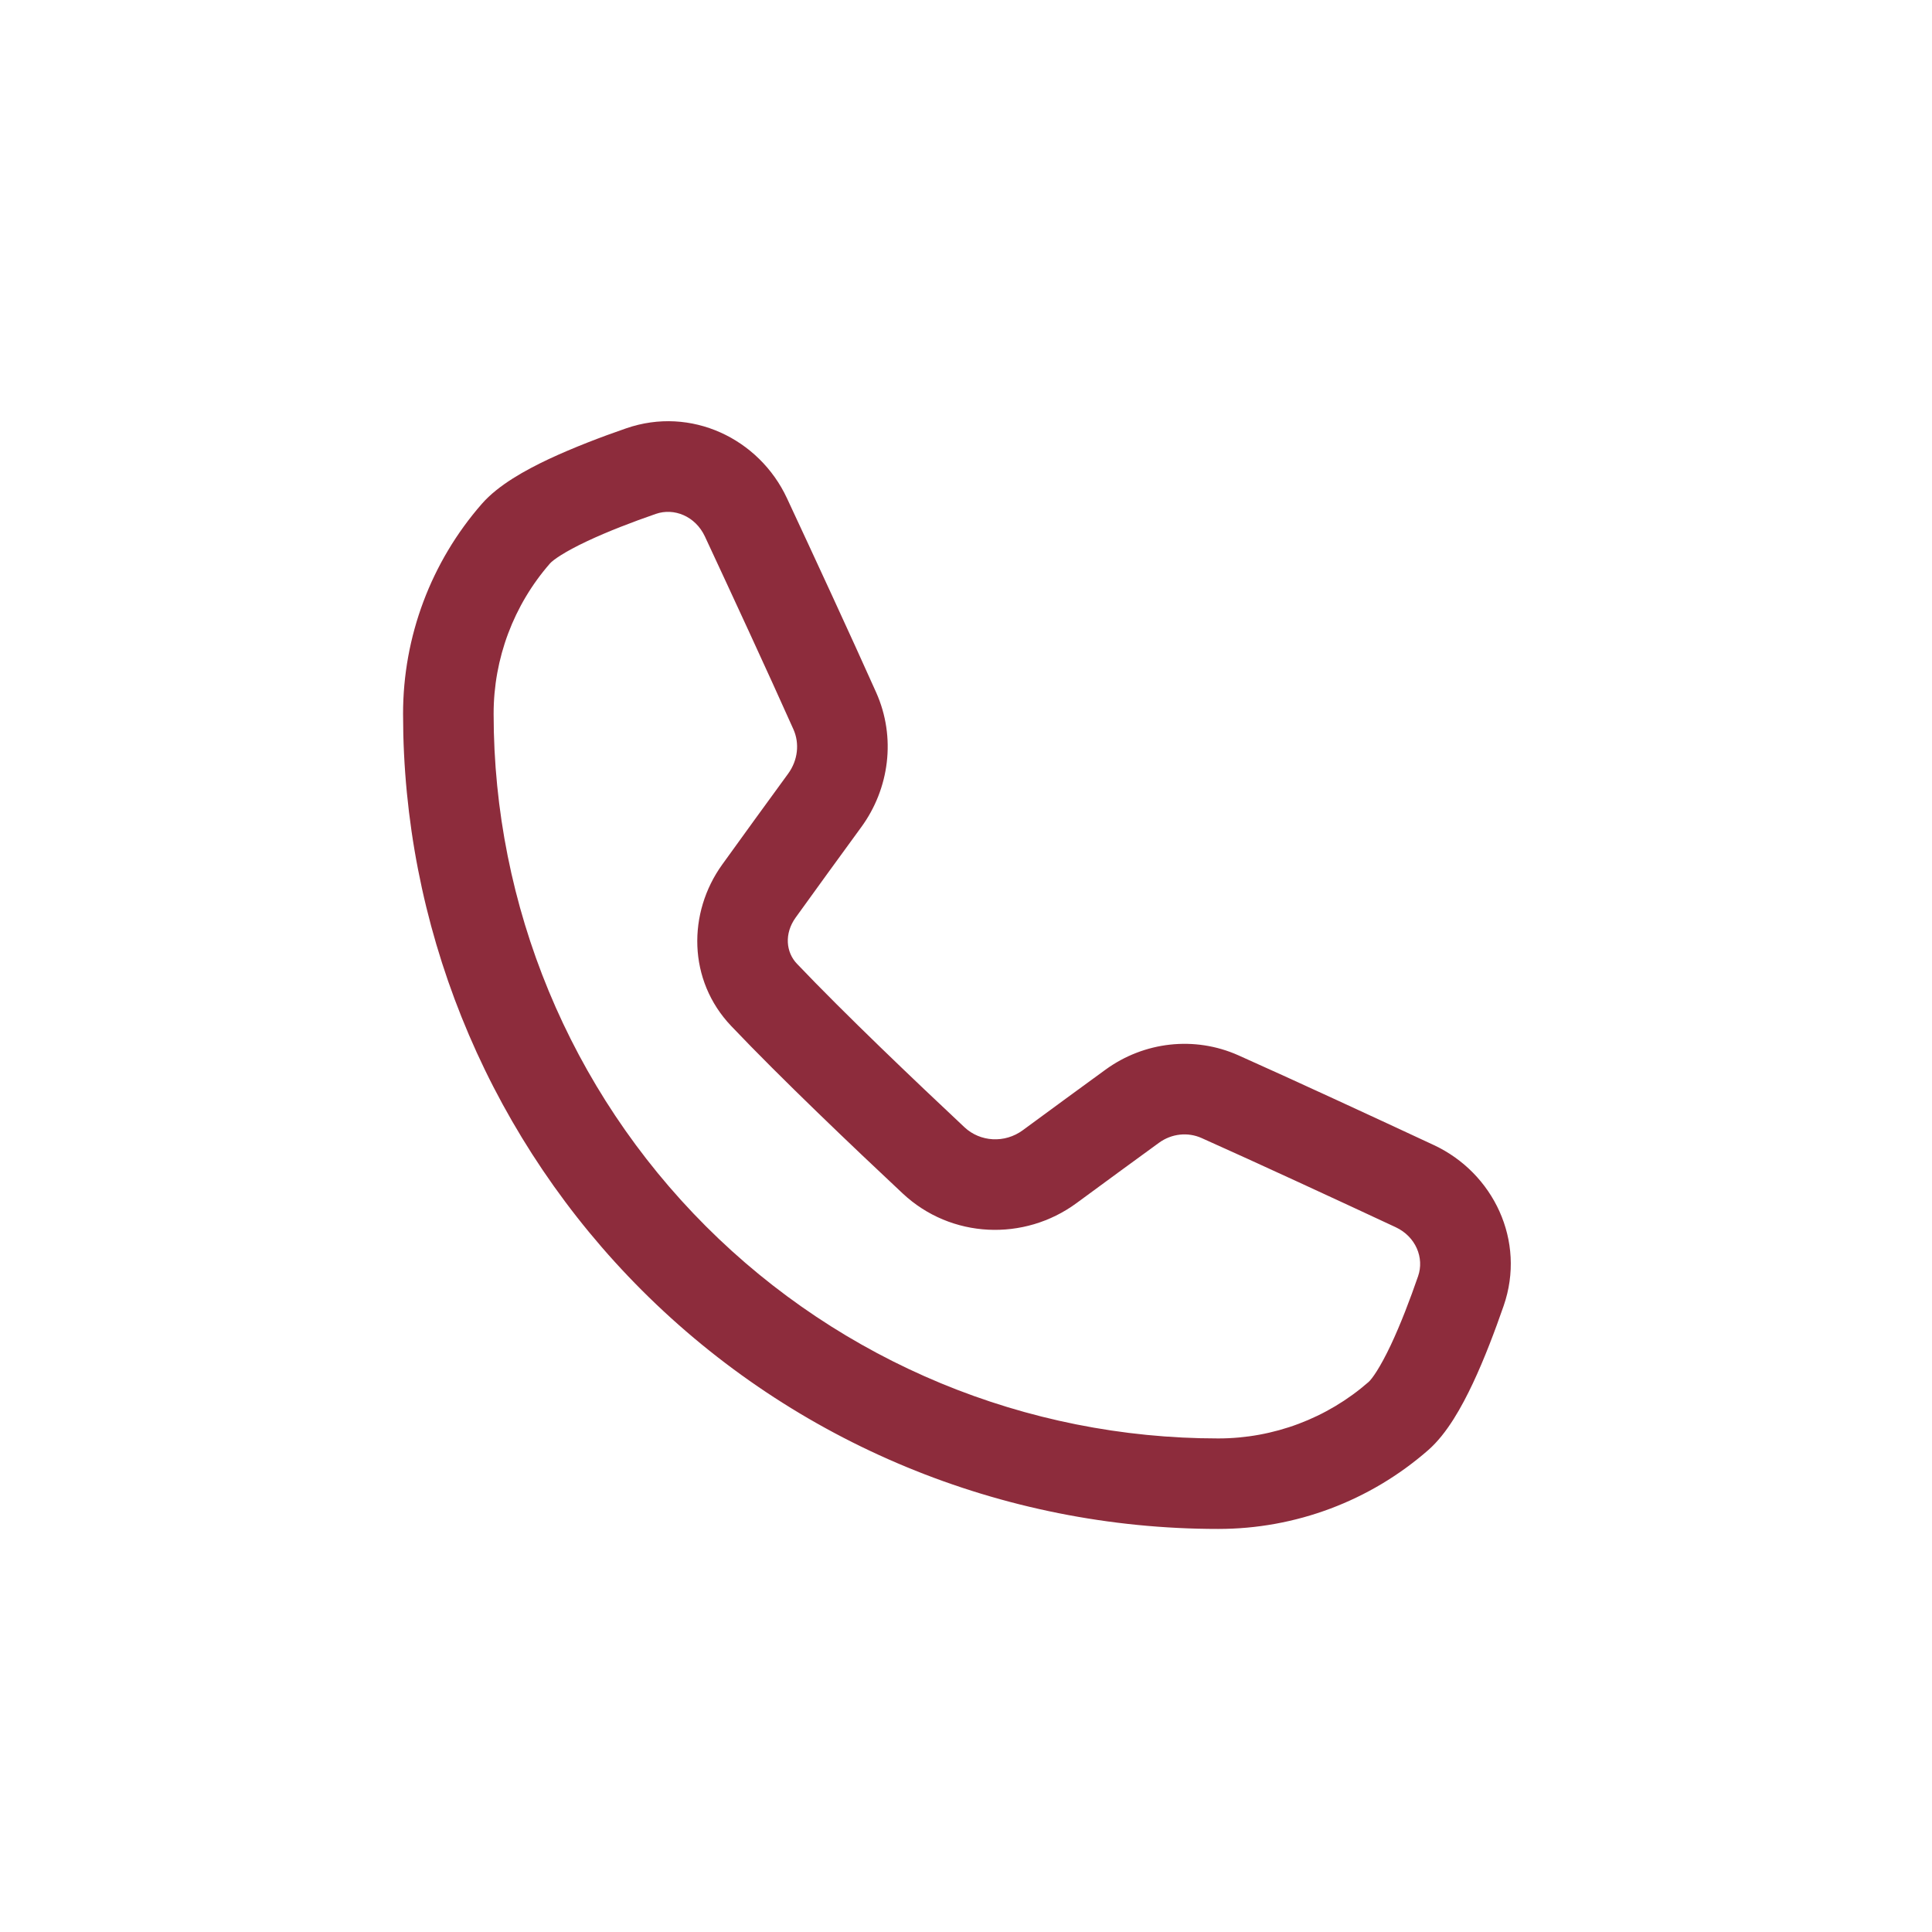 <?xml version="1.0" encoding="UTF-8"?> <svg xmlns="http://www.w3.org/2000/svg" width="32" height="32" viewBox="0 0 32 32" fill="none"><path d="M10.37 7.095C11.447 6.721 12.575 7.266 13.034 8.251C13.471 9.188 14.085 10.514 14.512 11.469C14.845 12.214 14.731 13.065 14.263 13.703C13.919 14.172 13.512 14.736 13.179 15.197C12.986 15.465 13.019 15.773 13.199 15.962C13.991 16.794 15.161 17.908 15.976 18.672C16.235 18.914 16.641 18.941 16.942 18.719C17.409 18.375 17.918 18.003 18.312 17.716C18.948 17.254 19.784 17.154 20.513 17.48C21.469 17.907 22.807 18.527 23.749 18.966C24.734 19.426 25.279 20.552 24.905 21.629C24.763 22.038 24.588 22.503 24.394 22.915C24.215 23.294 23.97 23.744 23.655 24.019C22.692 24.861 21.456 25.325 20.176 25.324C16.595 25.324 13.162 23.902 10.63 21.37C8.178 18.918 6.766 15.619 6.68 12.16L6.676 11.825C6.675 10.545 7.139 9.308 7.981 8.345C8.256 8.03 8.707 7.785 9.085 7.606C9.497 7.413 9.961 7.236 10.37 7.095ZM11.675 8.885C11.517 8.548 11.163 8.407 10.862 8.512C10.477 8.645 10.068 8.802 9.724 8.964C9.347 9.141 9.159 9.276 9.11 9.332C8.507 10.022 8.175 10.907 8.176 11.824V11.825C8.176 15.007 9.44 18.059 11.691 20.31C13.941 22.56 16.994 23.825 20.177 23.825C21.093 23.825 21.978 23.493 22.668 22.89C22.724 22.841 22.859 22.653 23.037 22.276C23.199 21.932 23.355 21.523 23.488 21.138C23.593 20.837 23.452 20.483 23.116 20.326C22.173 19.886 20.845 19.271 19.901 18.849C19.674 18.748 19.406 18.775 19.195 18.929C18.802 19.215 18.295 19.585 17.831 19.927C16.964 20.565 15.751 20.517 14.951 19.767C14.135 19.003 12.936 17.862 12.112 16.995C11.388 16.235 11.389 15.116 11.962 14.32C12.296 13.857 12.706 13.29 13.053 12.816C13.217 12.592 13.245 12.312 13.142 12.081C12.721 11.138 12.111 9.821 11.675 8.885Z" fill="#8D2C3C"></path></svg> 
